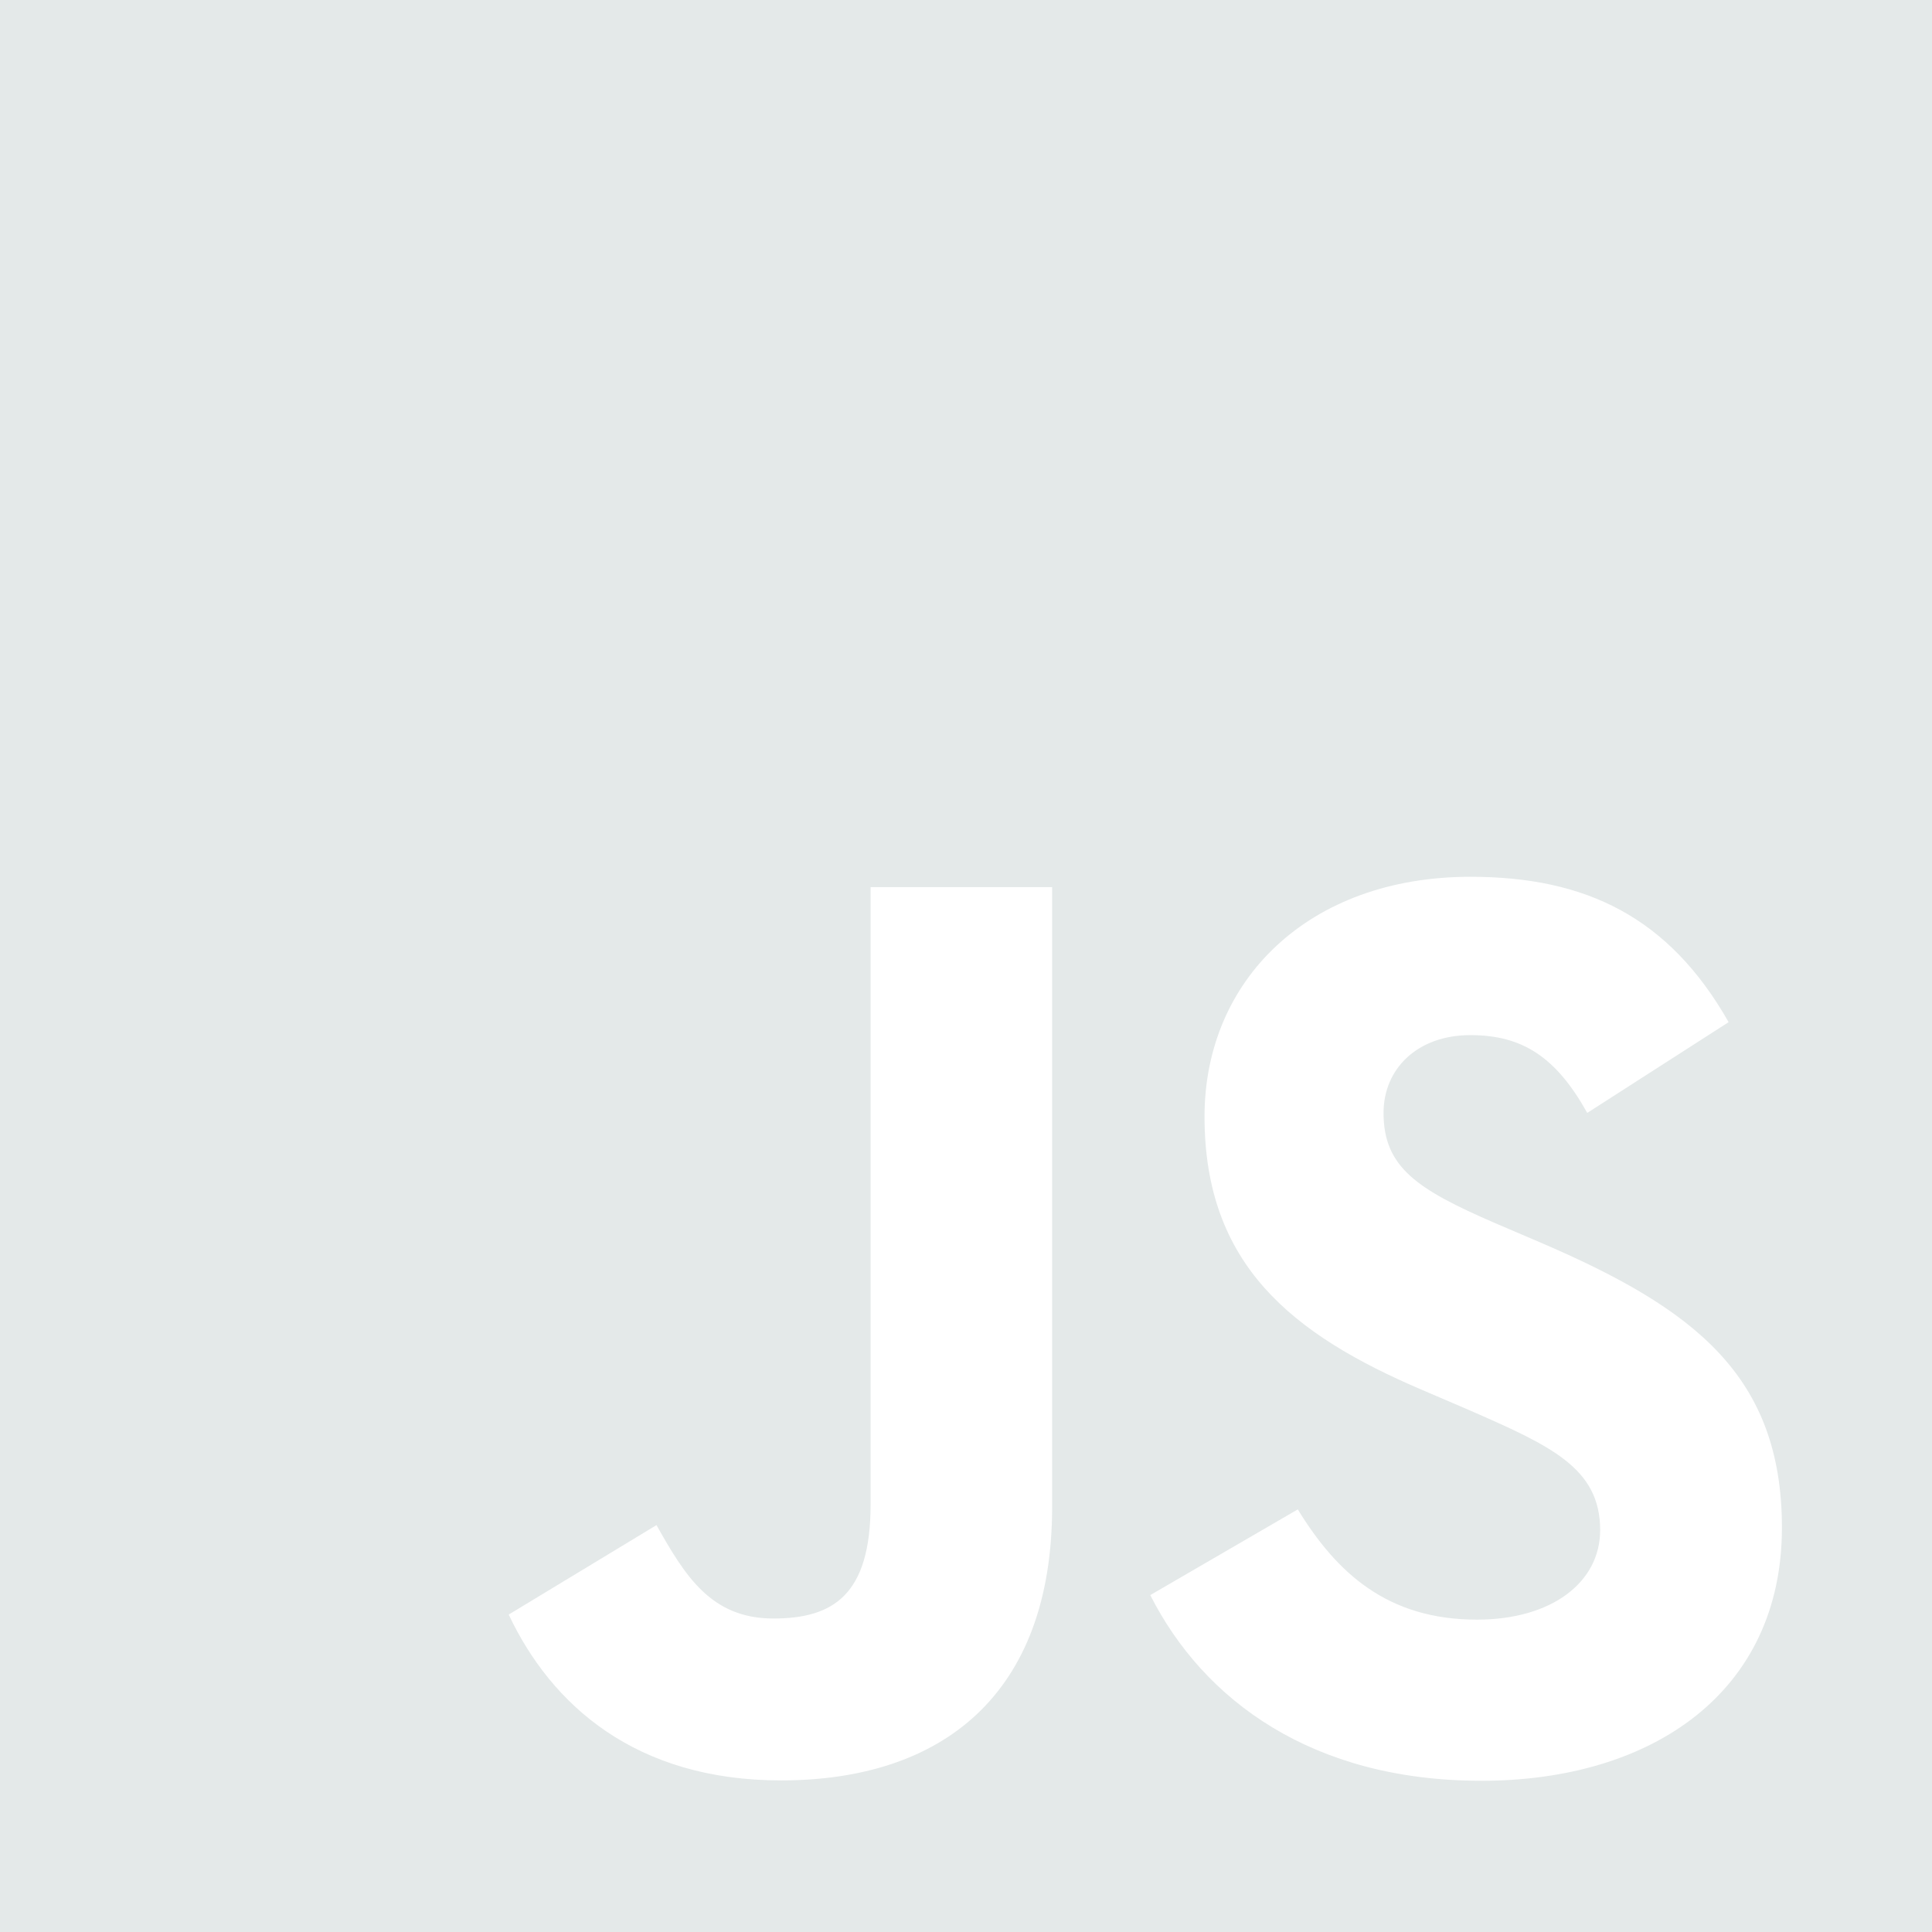 <?xml version="1.0" encoding="UTF-8"?><svg id="Layer_1" xmlns="http://www.w3.org/2000/svg" viewBox="0 0 50 50"><path d="M0,0v50h50V0H0ZM27.229,38.998c0,4.865-2.852,7.079-7.016,7.079-3.762,0-5.94-1.947-7.048-4.292l3.825-2.315c.738,1.31,1.409,2.417,3.024,2.417,1.544,0,2.517-.604,2.517-2.952v-15.976h4.698v16.04ZM38.331,46.086c-4.364,0-7.183-2.079-8.562-4.805l3.818-2.218c1.007,1.644,2.317,2.853,4.635,2.853,1.947,0,3.19-.973,3.19-2.317,0-1.611-1.278-2.182-3.421-3.119l-1.175-.504c-3.39-1.444-5.643-3.254-5.643-7.079,0-3.524,2.685-6.206,6.881-6.206,2.987,0,5.135,1.04,6.683,3.762l-3.659,2.349c-.806-1.444-1.675-2.013-3.024-2.013-1.376,0-2.248.873-2.248,2.013,0,1.41.873,1.98,2.889,2.853l1.175.503c3.992,1.712,6.246,3.457,6.246,7.381,0,4.23-3.323,6.548-7.786,6.548Z" fill="#e4e9e9"/></svg>